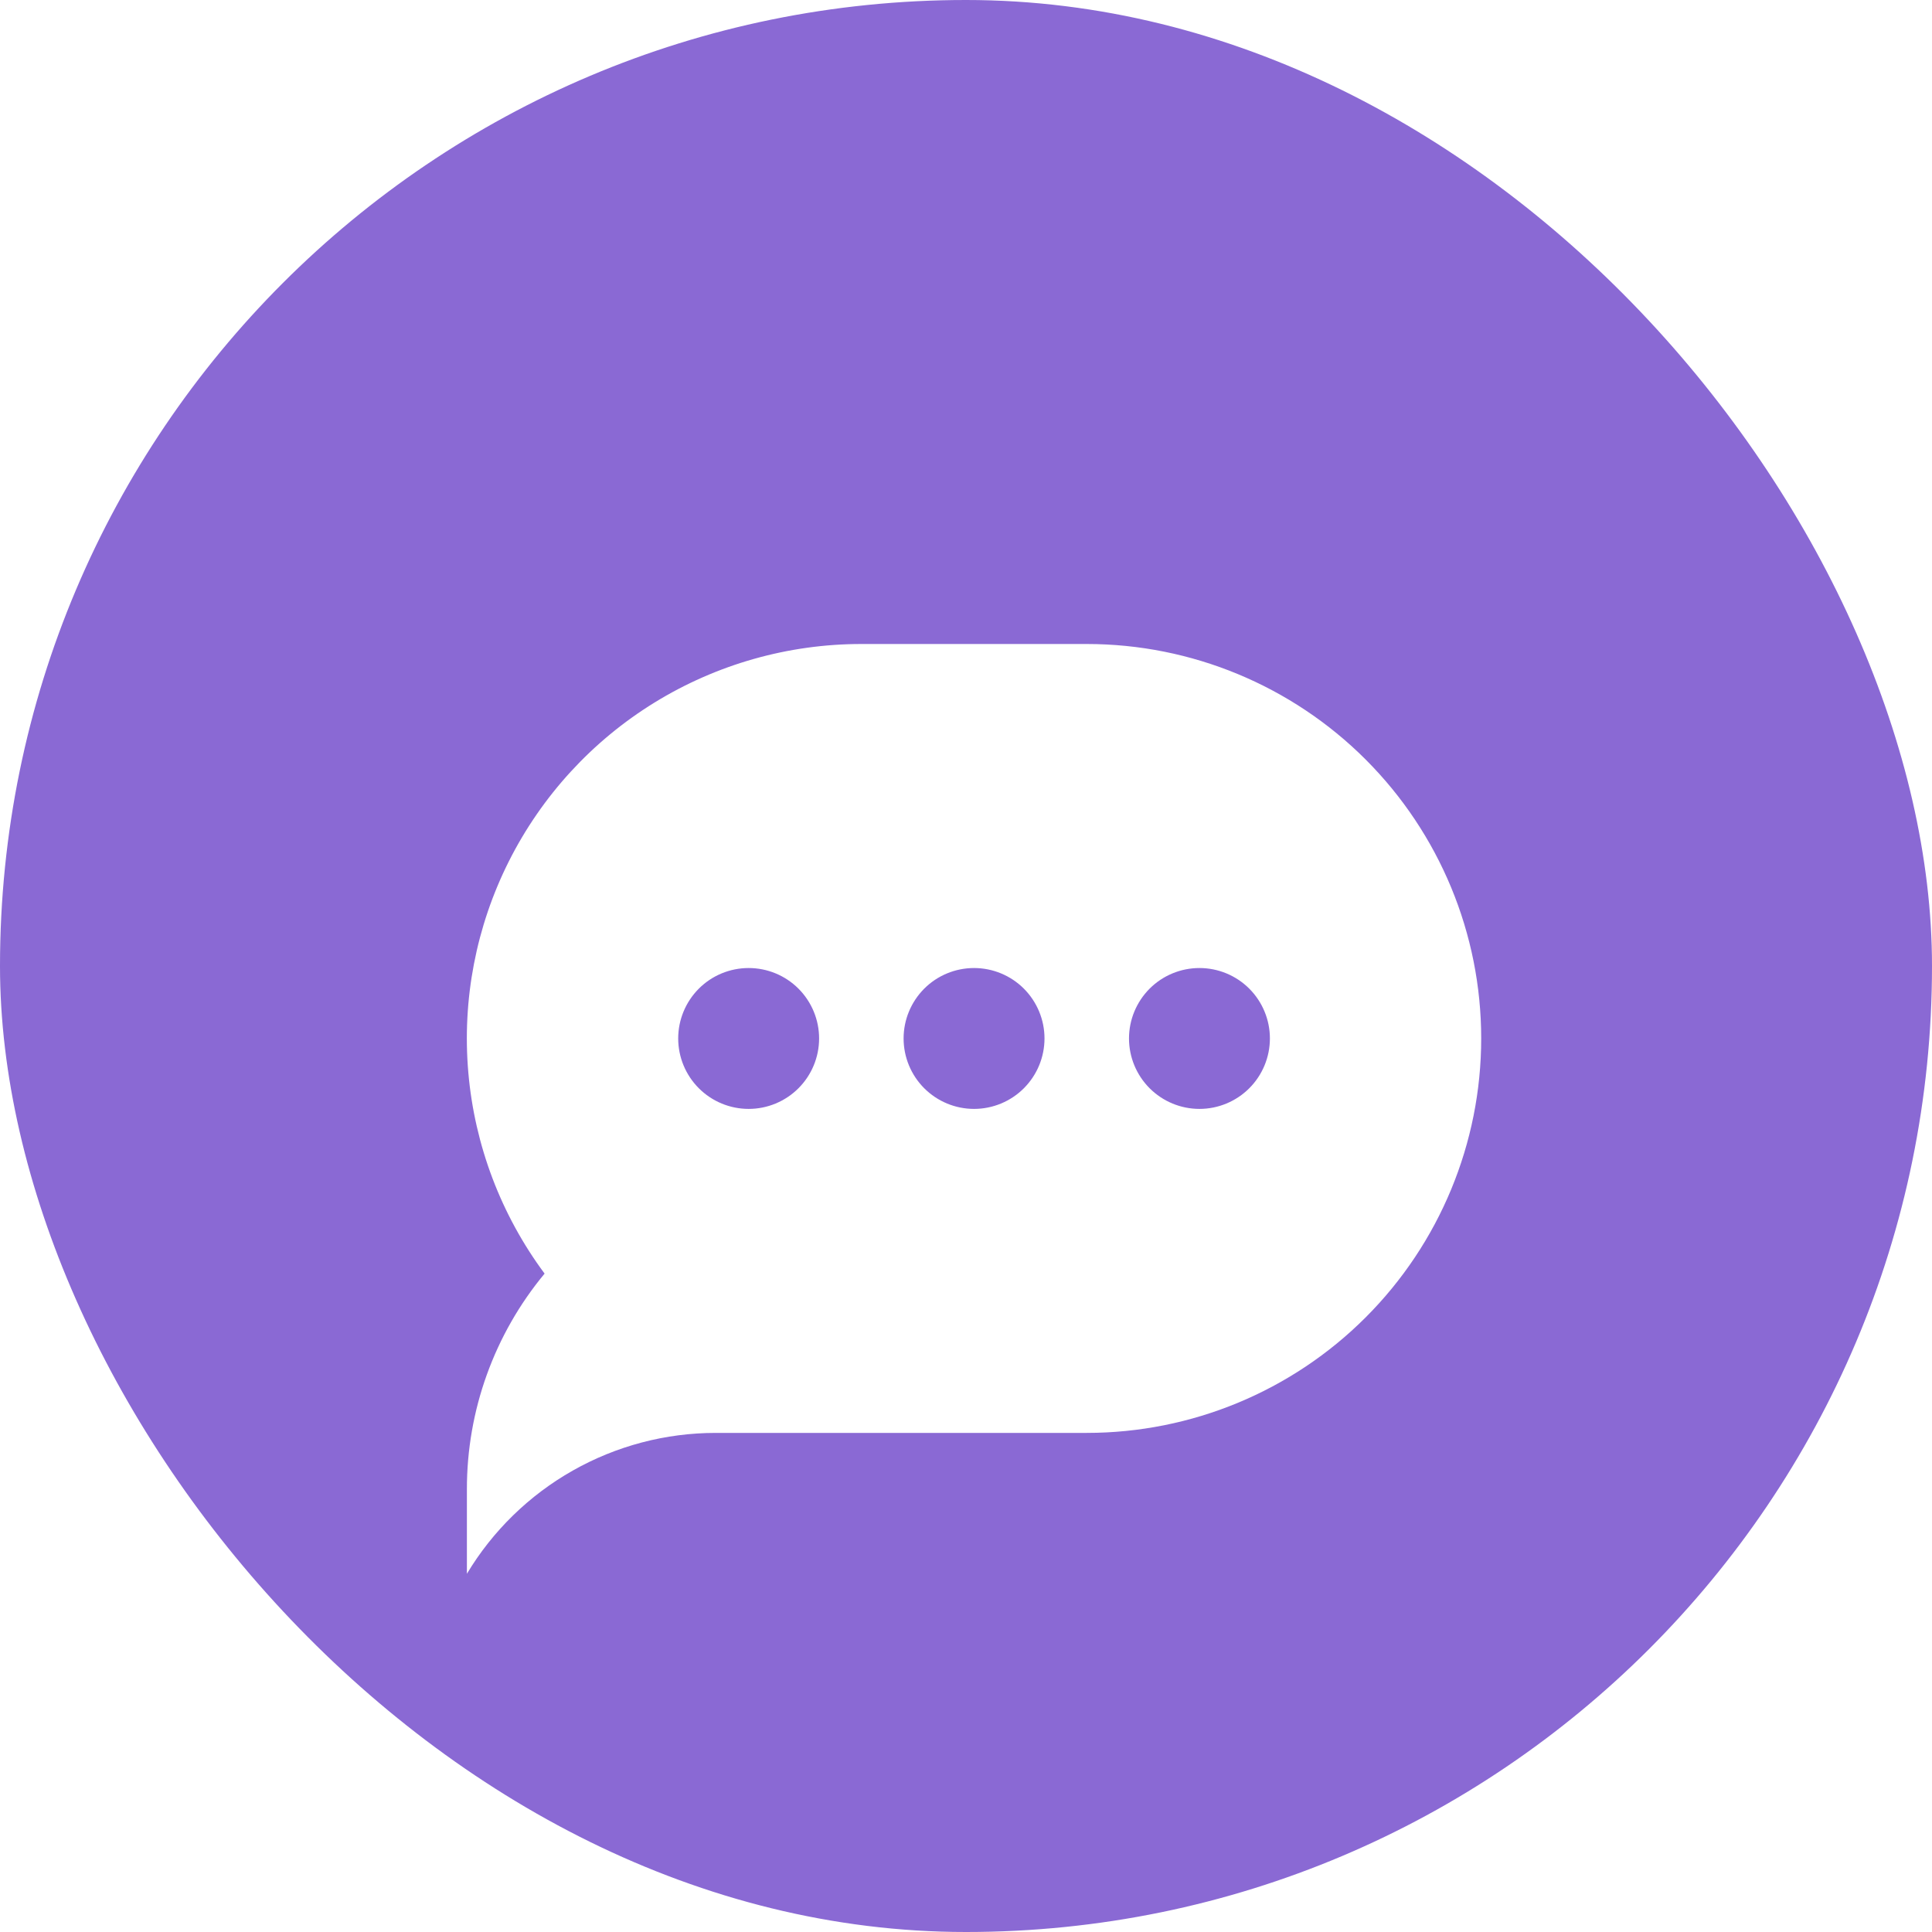 <svg width="60" height="60" viewBox="0 0 60 60" fill="none" xmlns="http://www.w3.org/2000/svg">
<rect width="60" height="60" rx="30" fill="#8A69D4"/>
<g filter="url(#filter0_d_2012_2352)">
<path fill-rule="evenodd" clip-rule="evenodd" d="M46 28.25C46 25.001 44.709 21.886 42.412 19.588C40.115 17.291 36.999 16 33.75 16H26.75C24.48 16 22.254 16.631 20.322 17.821C18.389 19.012 16.826 20.717 15.805 22.745C14.785 24.773 14.348 27.044 14.544 29.306C14.74 31.568 15.56 33.73 16.913 35.553C15.351 37.435 14.497 39.804 14.5 42.25V44.875C15.301 43.541 16.433 42.437 17.788 41.67C19.142 40.903 20.672 40.5 22.228 40.5H33.75C36.999 40.5 40.115 39.21 42.412 36.912C44.709 34.615 46 31.499 46 28.25ZM37.25 30.438C36.67 30.438 36.113 30.207 35.703 29.797C35.293 29.387 35.062 28.83 35.062 28.25C35.062 27.67 35.293 27.114 35.703 26.703C36.113 26.293 36.67 26.063 37.25 26.063C37.83 26.063 38.387 26.293 38.797 26.703C39.207 27.114 39.438 27.67 39.438 28.25C39.438 28.83 39.207 29.387 38.797 29.797C38.387 30.207 37.83 30.438 37.25 30.438ZM28.062 28.25C28.062 28.83 28.293 29.387 28.703 29.797C29.113 30.207 29.67 30.438 30.25 30.438C30.83 30.438 31.387 30.207 31.797 29.797C32.207 29.387 32.438 28.83 32.438 28.25C32.438 27.67 32.207 27.114 31.797 26.703C31.387 26.293 30.83 26.063 30.25 26.063C29.67 26.063 29.113 26.293 28.703 26.703C28.293 27.114 28.062 27.67 28.062 28.25ZM23.25 30.438C22.67 30.438 22.113 30.207 21.703 29.797C21.293 29.387 21.062 28.83 21.062 28.25C21.062 27.67 21.293 27.114 21.703 26.703C22.113 26.293 22.67 26.063 23.25 26.063C23.83 26.063 24.387 26.293 24.797 26.703C25.207 27.114 25.438 27.67 25.438 28.25C25.438 28.83 25.207 29.387 24.797 29.797C24.387 30.207 23.83 30.438 23.25 30.438Z" fill="white"/>
</g>
<defs>
<filter id="filter0_d_2012_2352" x="10.498" y="16" width="39.502" height="36.875" filterUnits="userSpaceOnUse" color-interpolation-filters="sRGB">
<feFlood flood-opacity="0" result="BackgroundImageFix"/>
<feColorMatrix in="SourceAlpha" type="matrix" values="0 0 0 0 0 0 0 0 0 0 0 0 0 0 0 0 0 0 127 0" result="hardAlpha"/>
<feOffset dy="4"/>
<feGaussianBlur stdDeviation="2"/>
<feComposite in2="hardAlpha" operator="out"/>
<feColorMatrix type="matrix" values="0 0 0 0 0 0 0 0 0 0 0 0 0 0 0 0 0 0 0.1 0"/>
<feBlend mode="normal" in2="BackgroundImageFix" result="effect1_dropShadow_2012_2352"/>
<feBlend mode="normal" in="SourceGraphic" in2="effect1_dropShadow_2012_2352" result="shape"/>
</filter>
</defs>
</svg>

